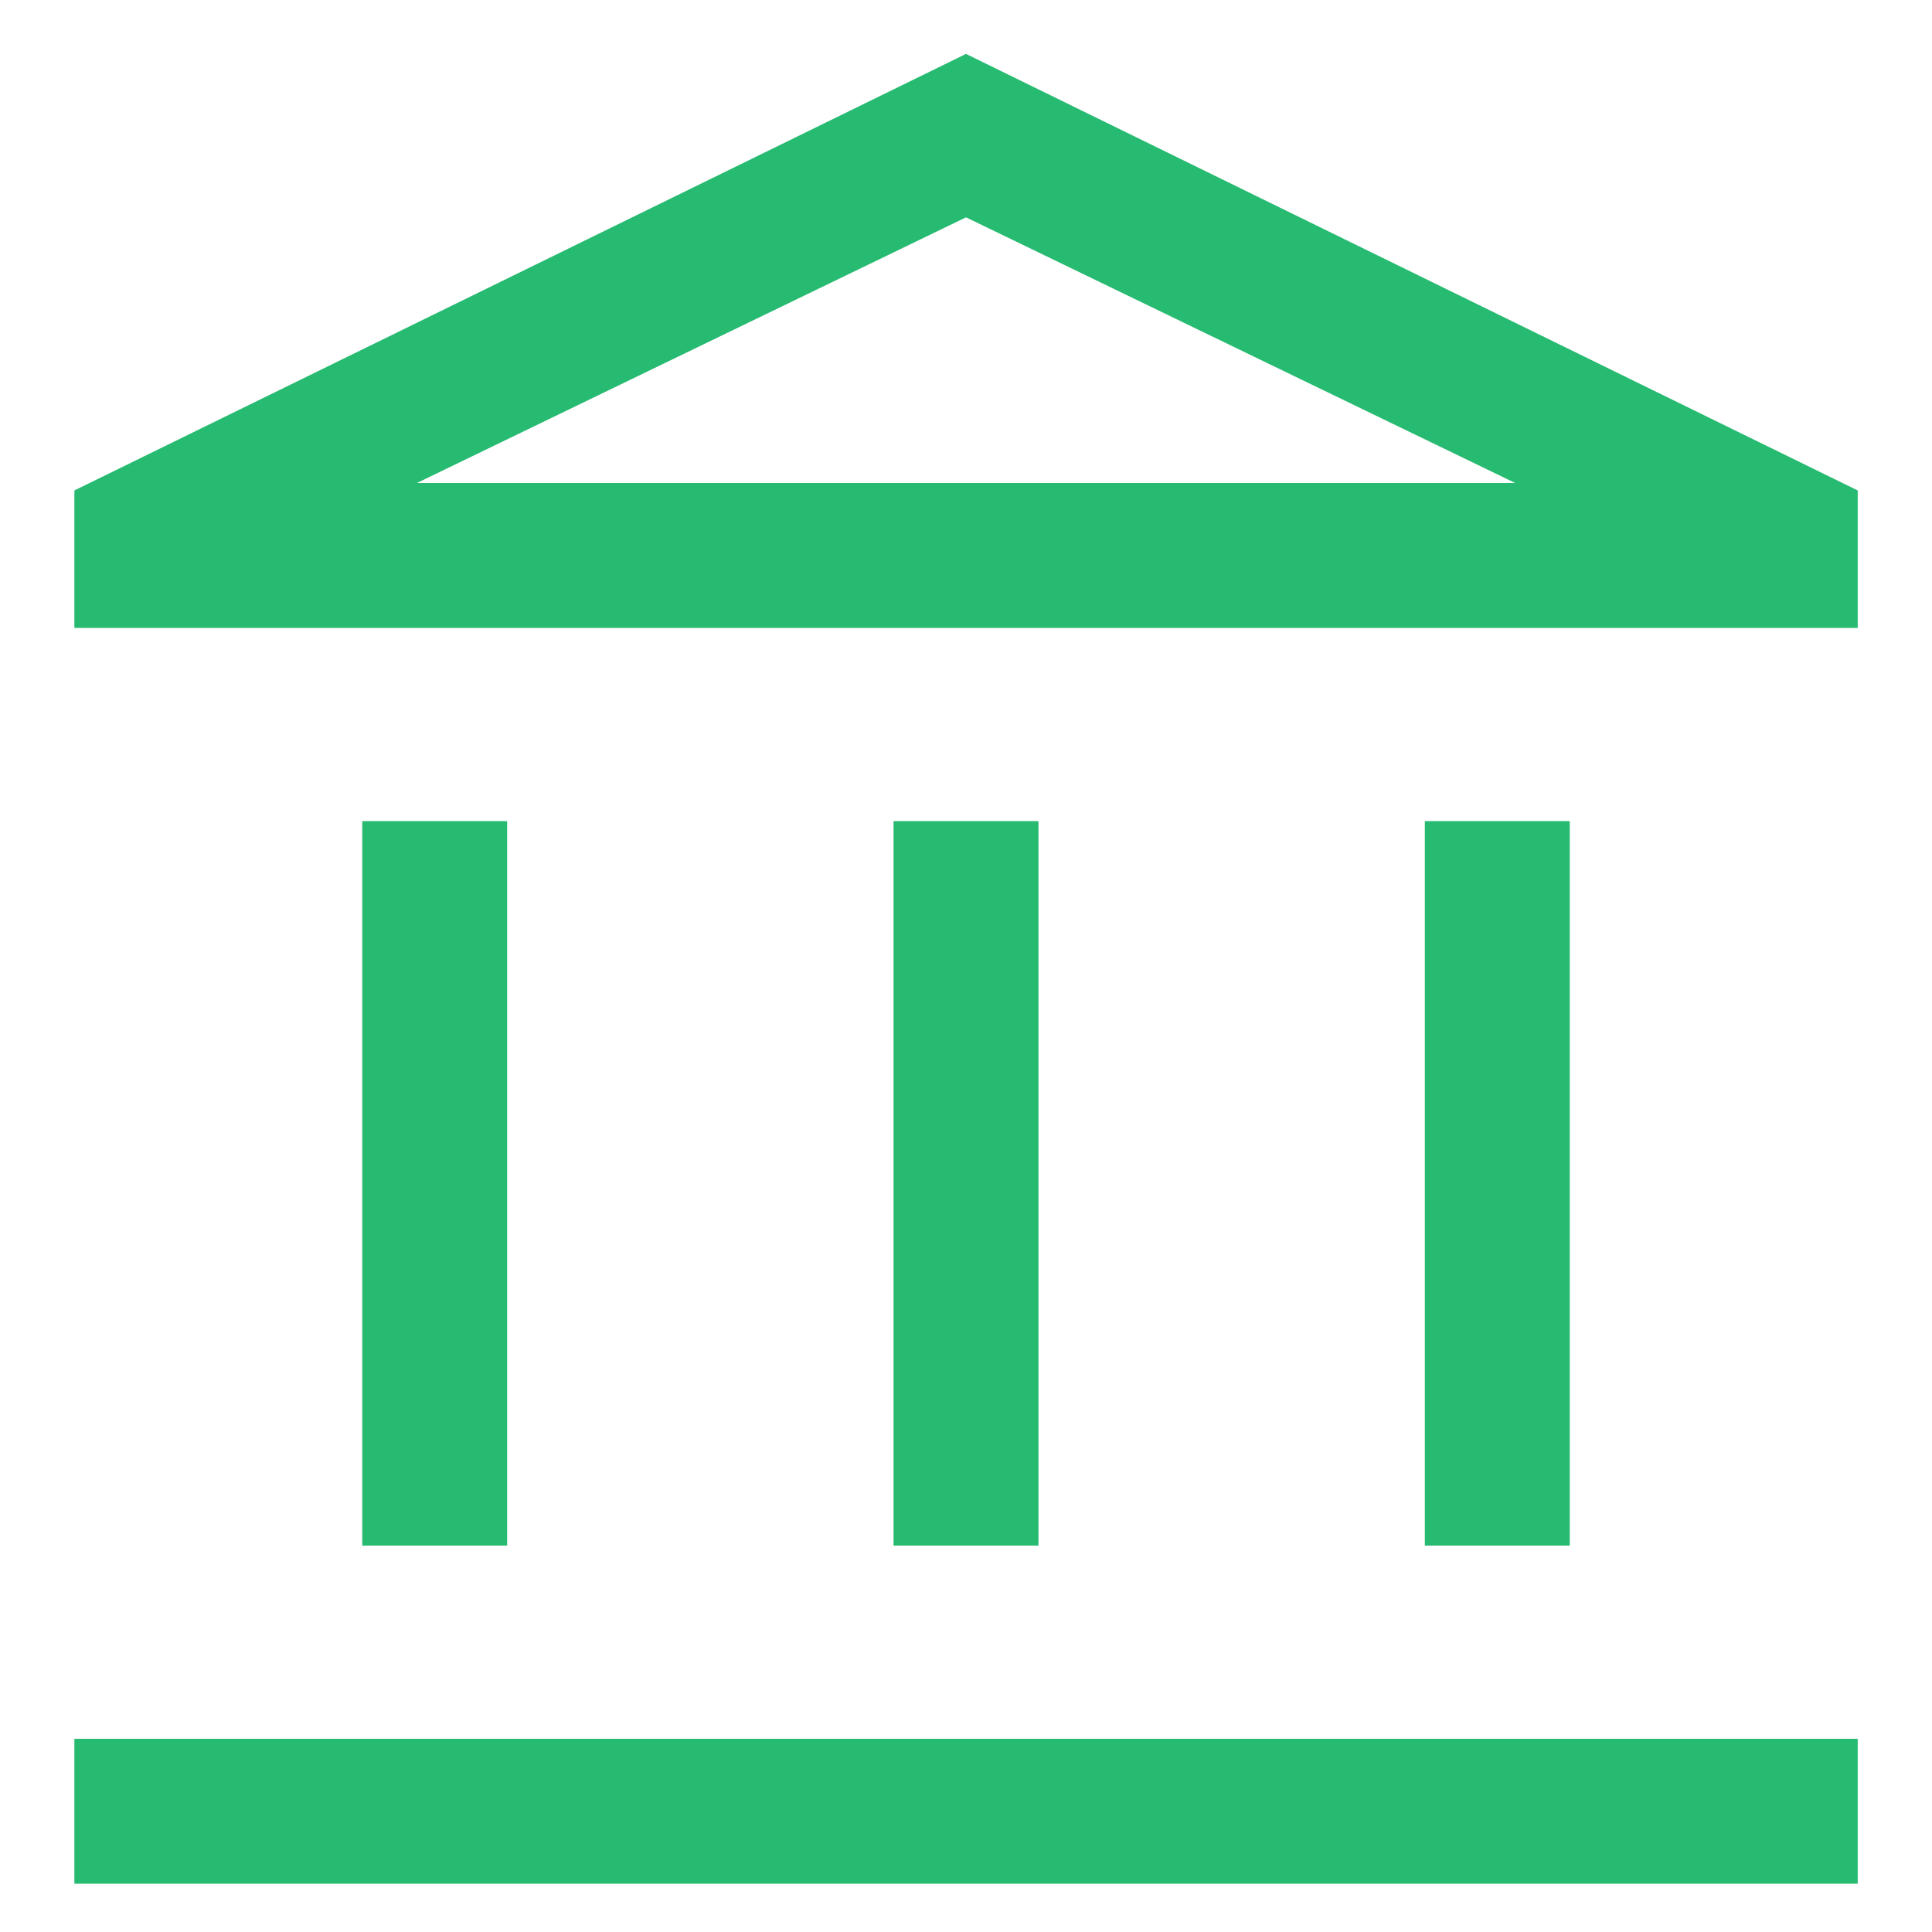 <?xml version="1.0" encoding="UTF-8"?> <svg xmlns="http://www.w3.org/2000/svg" width="20" height="20" viewBox="0 0 20 20" fill="none"><path d="M3.75 16V8.5H5.25V16H3.75ZM9.25 16V8.5H10.75V16H9.25ZM0.77 19.5V18H19.231V19.5H0.77ZM14.75 16V8.5H16.25V16H14.75ZM0.77 6.5V5.077L10 0.558L19.231 5.077V6.5H0.77ZM4.316 5H15.685L10 2.25L4.316 5Z" fill="#27BA71"></path></svg> 